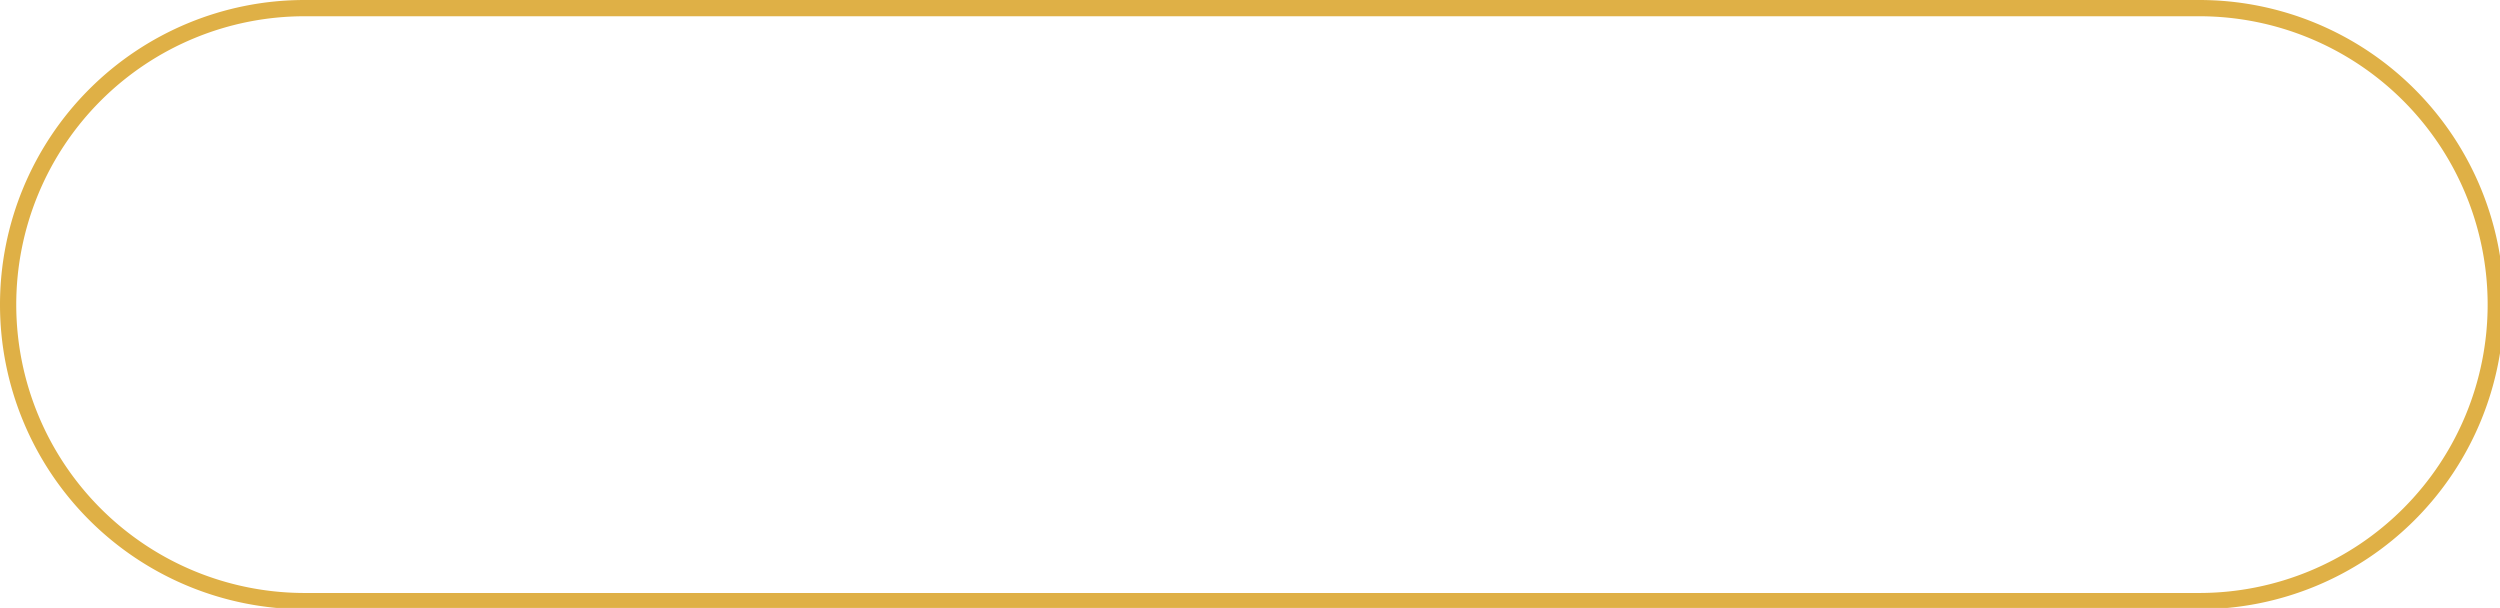 <?xml version="1.0" encoding="UTF-8" standalone="no"?><svg xmlns="http://www.w3.org/2000/svg" xmlns:xlink="http://www.w3.org/1999/xlink" fill="#000000" height="18.7" preserveAspectRatio="xMidYMid meet" version="1" viewBox="0.0 0.0 76.9 18.7" width="76.9" zoomAndPan="magnify"><g data-name="Layer 2"><g data-name="Layer 1" id="change1_1"><path d="M67.65,18.74H9.37A9.37,9.37,0,0,1,9.37,0H67.65a9.37,9.37,0,0,1,0,18.74ZM9.37.5a8.87,8.87,0,0,0,0,17.74H67.65A8.87,8.87,0,0,0,67.65.5Z" fill="#dfb046"/></g></g></svg>